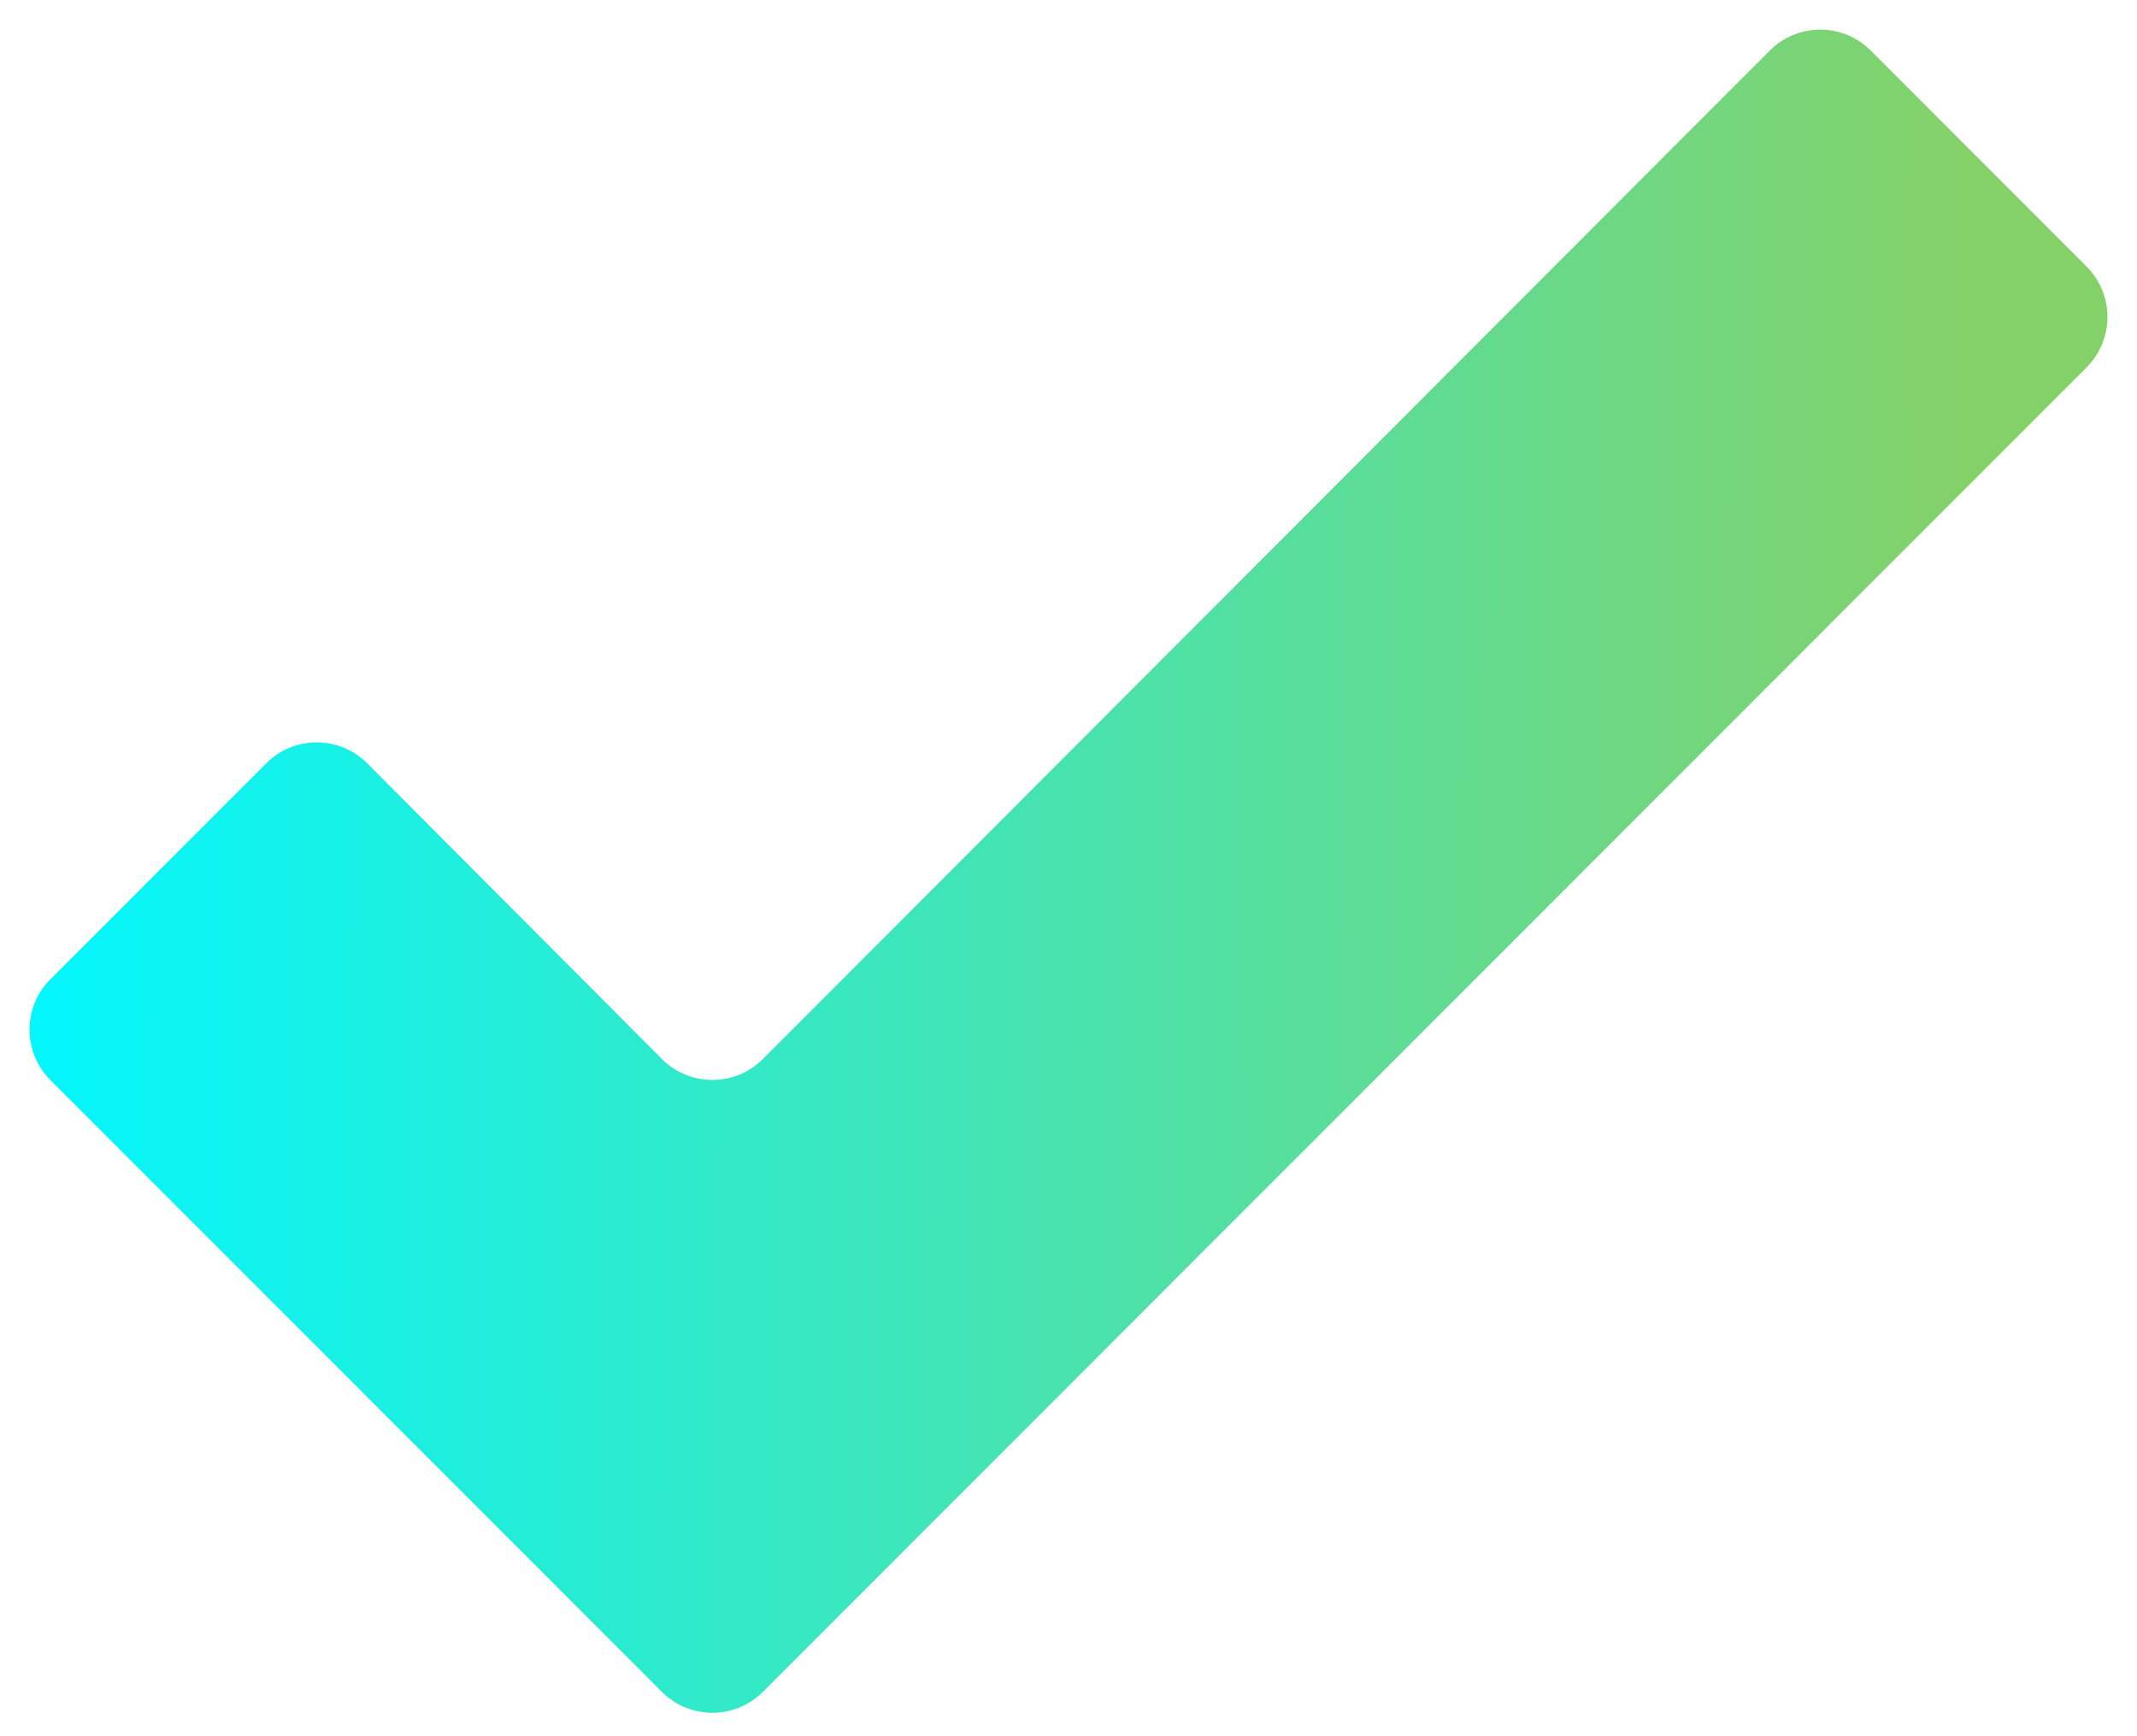<?xml version="1.0" encoding="UTF-8"?> <svg xmlns="http://www.w3.org/2000/svg" width="64" height="52" viewBox="0 0 64 52" fill="none"> <path d="M22.845 50.672C22.01 51.507 20.657 51.507 19.822 50.672L1.51 32.349C0.676 31.515 0.676 30.162 1.51 29.328L7.973 22.86C8.809 22.025 10.164 22.026 10.998 22.863L19.821 31.716C20.656 32.553 22.012 32.554 22.847 31.717L53.002 1.514C53.836 0.678 55.191 0.678 56.025 1.513L62.49 7.982C63.324 8.816 63.324 10.168 62.49 11.003L22.845 50.672Z" fill="url(#paint0_linear_306_14)"></path> <defs> <linearGradient id="paint0_linear_306_14" x1="0.184" y1="-4.88" x2="58.851" y2="-4.657" gradientUnits="userSpaceOnUse"> <stop stop-color="#00F7FF"></stop> <stop offset="1" stop-color="#84D169"></stop> <stop offset="1" stop-color="#84D169"></stop> </linearGradient> </defs> </svg> 